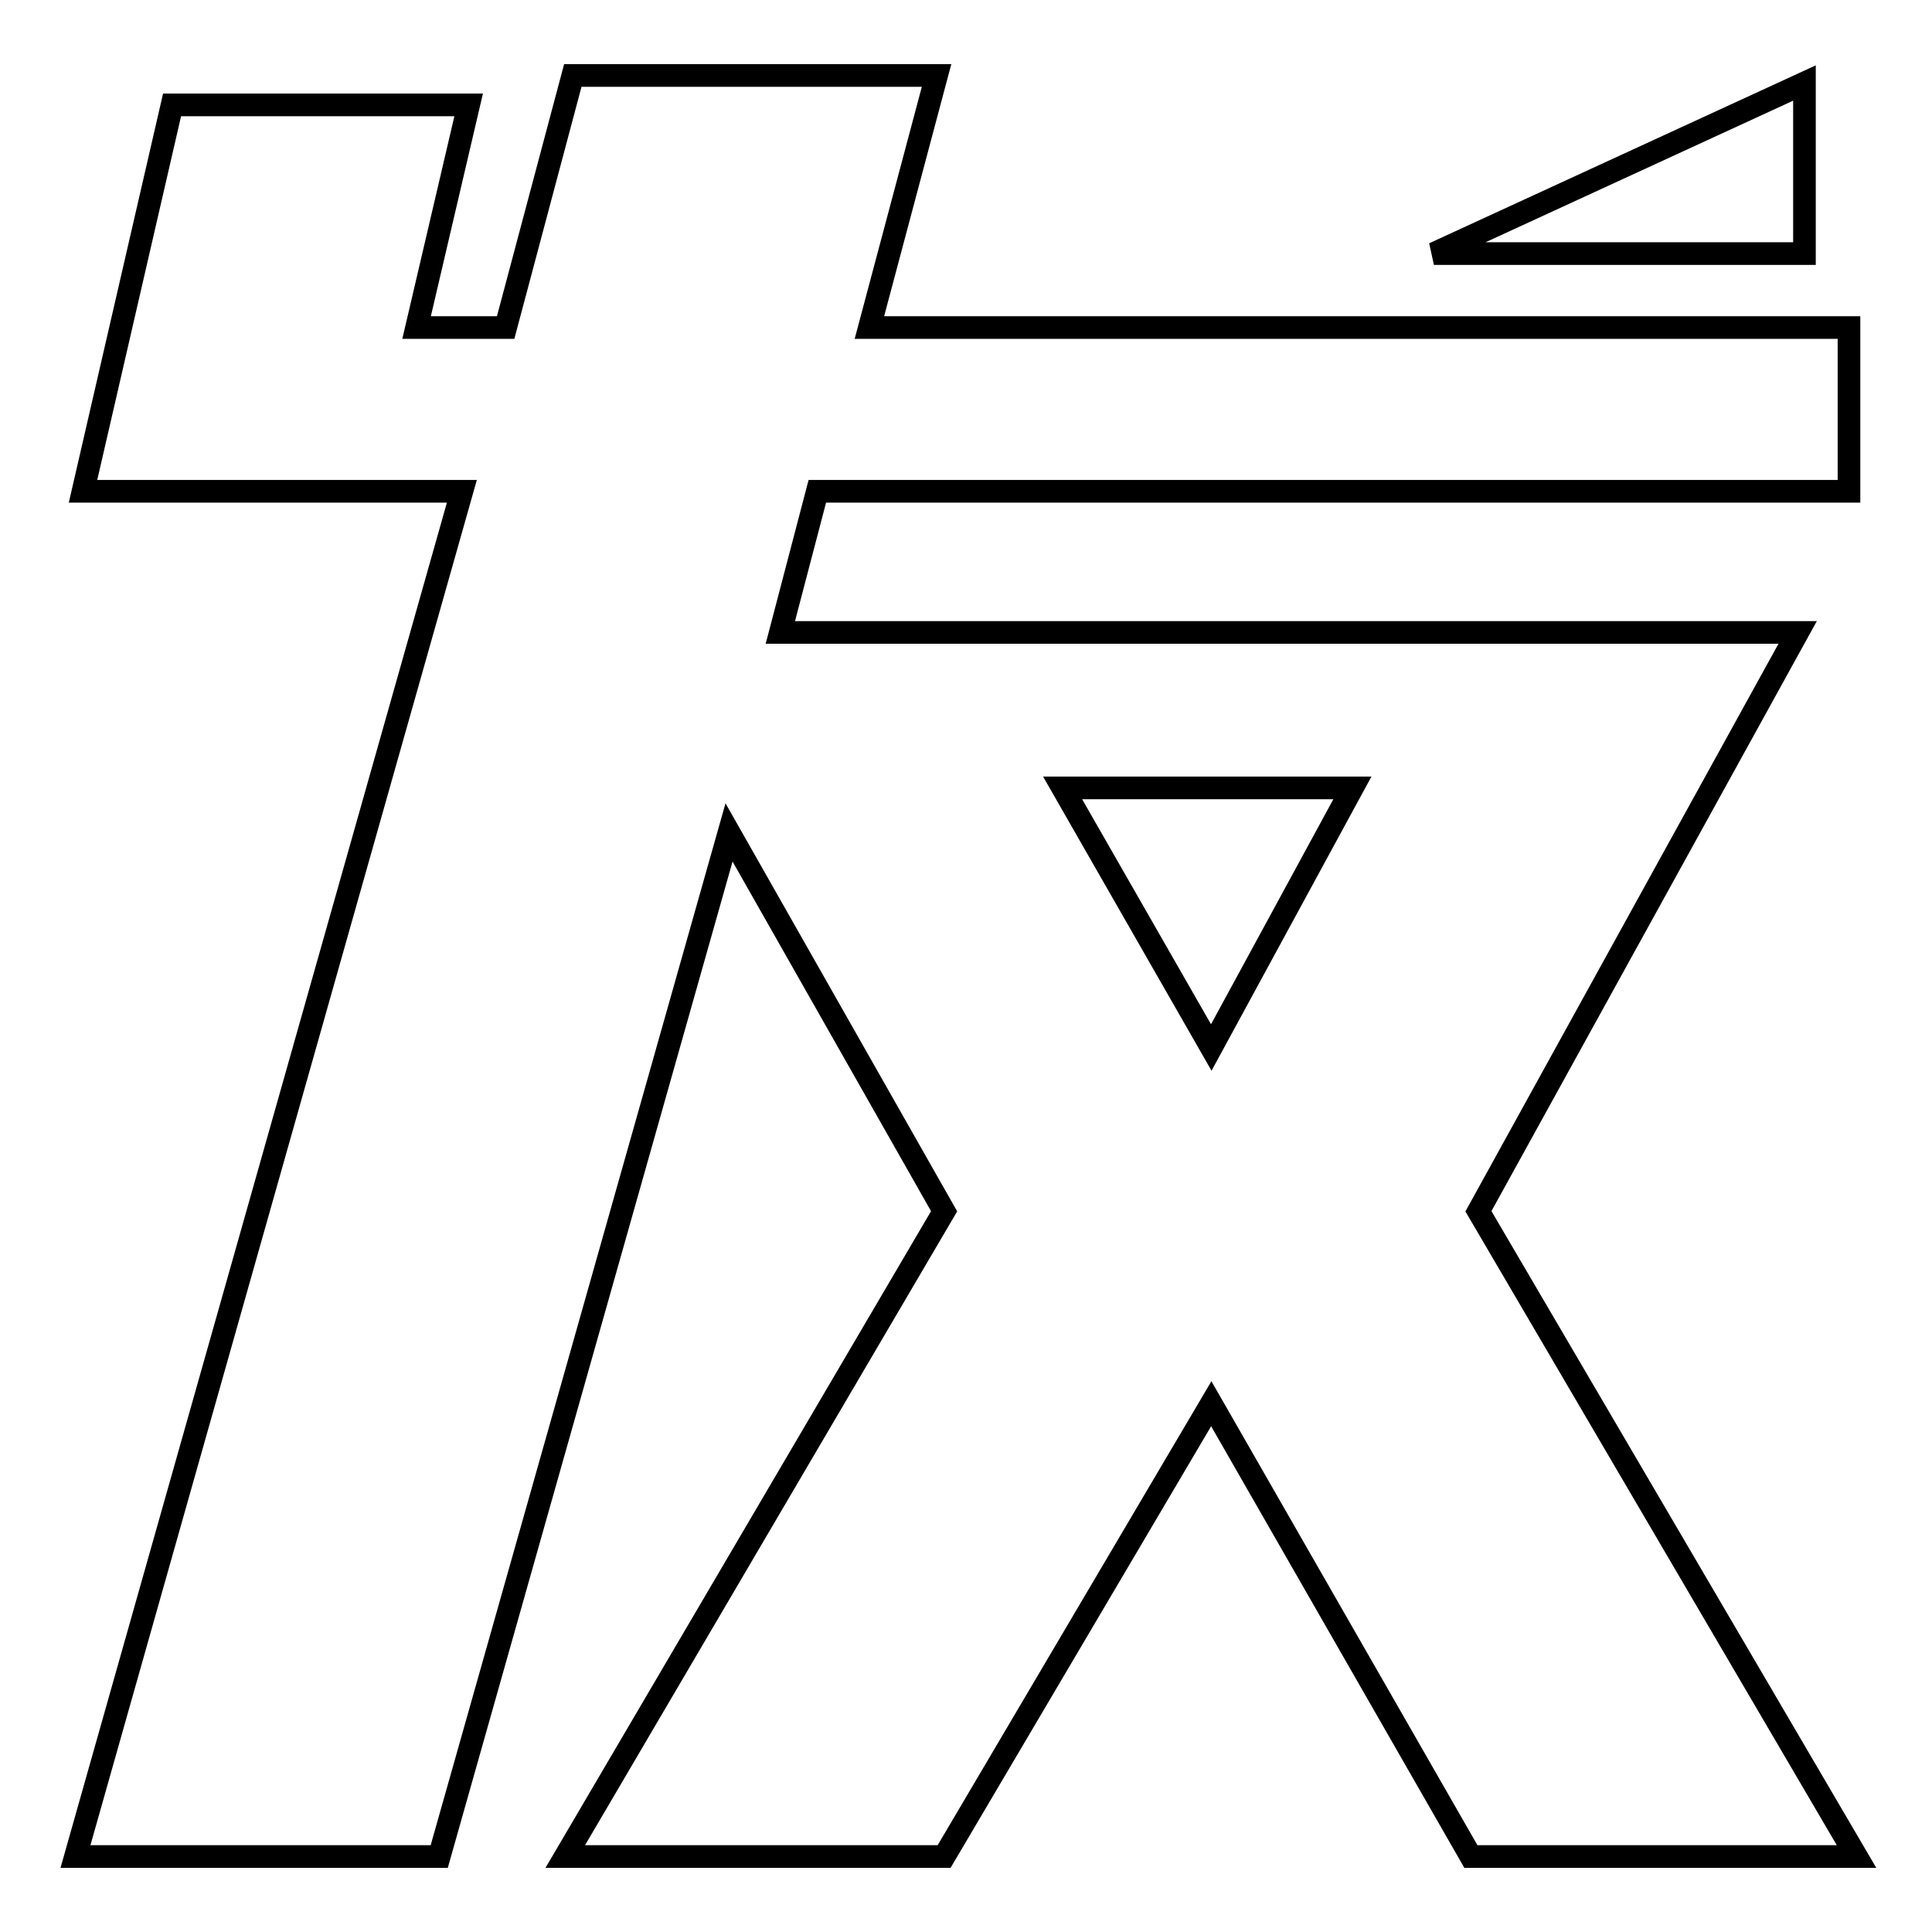 <?xml version="1.0" encoding="utf-8"?>
<!-- Svg Vector Icons : http://www.onlinewebfonts.com/icon -->
<!DOCTYPE svg PUBLIC "-//W3C//DTD SVG 1.1//EN" "http://www.w3.org/Graphics/SVG/1.1/DTD/svg11.dtd">
<svg version="1.1" xmlns="http://www.w3.org/2000/svg" xmlns:xlink="http://www.w3.org/1999/xlink" x="0px" y="0px" viewBox="0 0 256 256" enable-background="new 0 0 256 256" xml:space="preserve">
<g><g><path stroke-width="3" fill-opacity="0" stroke="#000000"  d="M55.2,43.4l6.9-29.5H22.8L11,65.1h50.2L10,246h48.2l38.4-135.7l28.5,50.2L74.9,246h50.2l35.4-60l34.4,60H246l-50.1-85.5l42.3-76.7H103.4l4.9-18.7H245V43.4H115.2l8.9-33.4H75.9L67,43.4H55.2L55.2,43.4z M160.5,138.8l-19.7-34.4h38.4L160.5,138.8L160.5,138.8z M239.1,33.6V11L190,33.6H239.1L239.1,33.6z"/></g></g>
</svg>